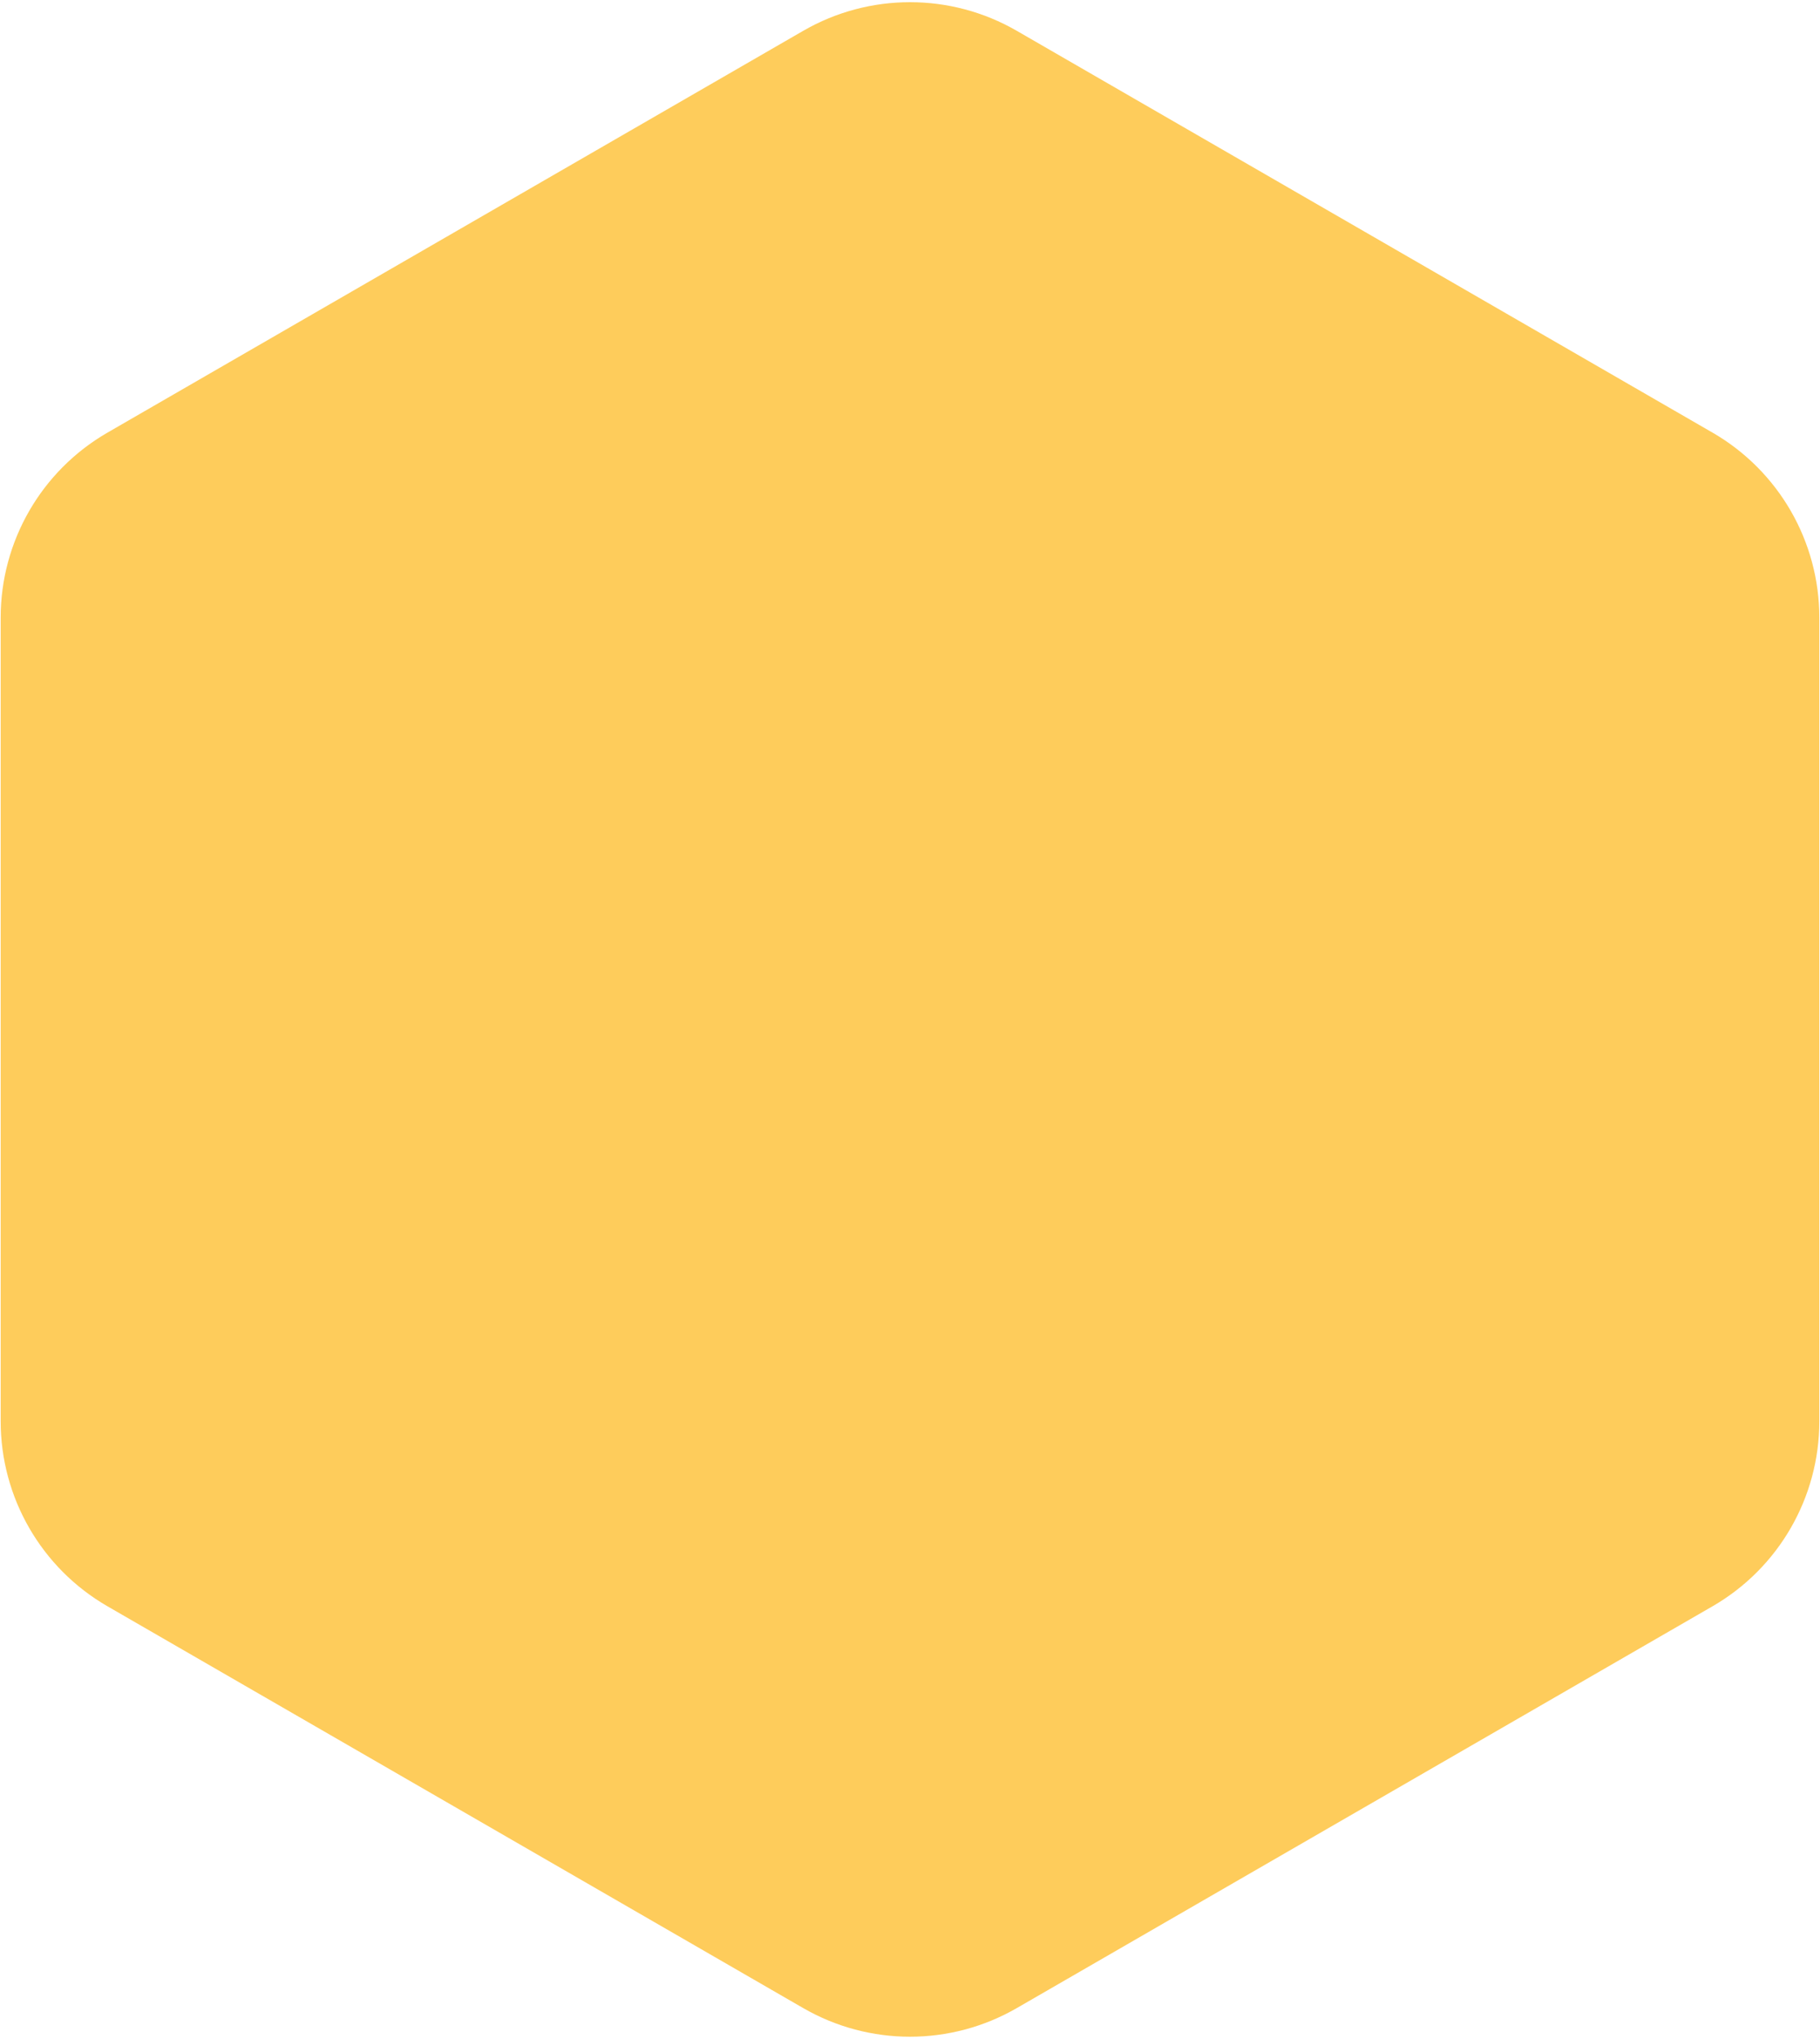 <?xml version="1.0" encoding="UTF-8"?> <svg xmlns="http://www.w3.org/2000/svg" width="767" height="859" viewBox="0 0 767 859" fill="none"><path d="M338.5 12.981C366.346 -3.096 400.654 -3.096 428.5 12.981L721.716 182.269C749.562 198.346 766.716 228.058 766.716 260.212V598.788C766.716 630.942 749.562 660.654 721.716 676.731L428.5 846.019C400.654 862.096 366.346 862.096 338.5 846.019L45.284 676.731C17.438 660.654 0.284 630.942 0.284 598.788V260.212C0.284 228.058 17.438 198.346 45.284 182.269L338.5 12.981Z" fill="#FECC5B"></path></svg> 